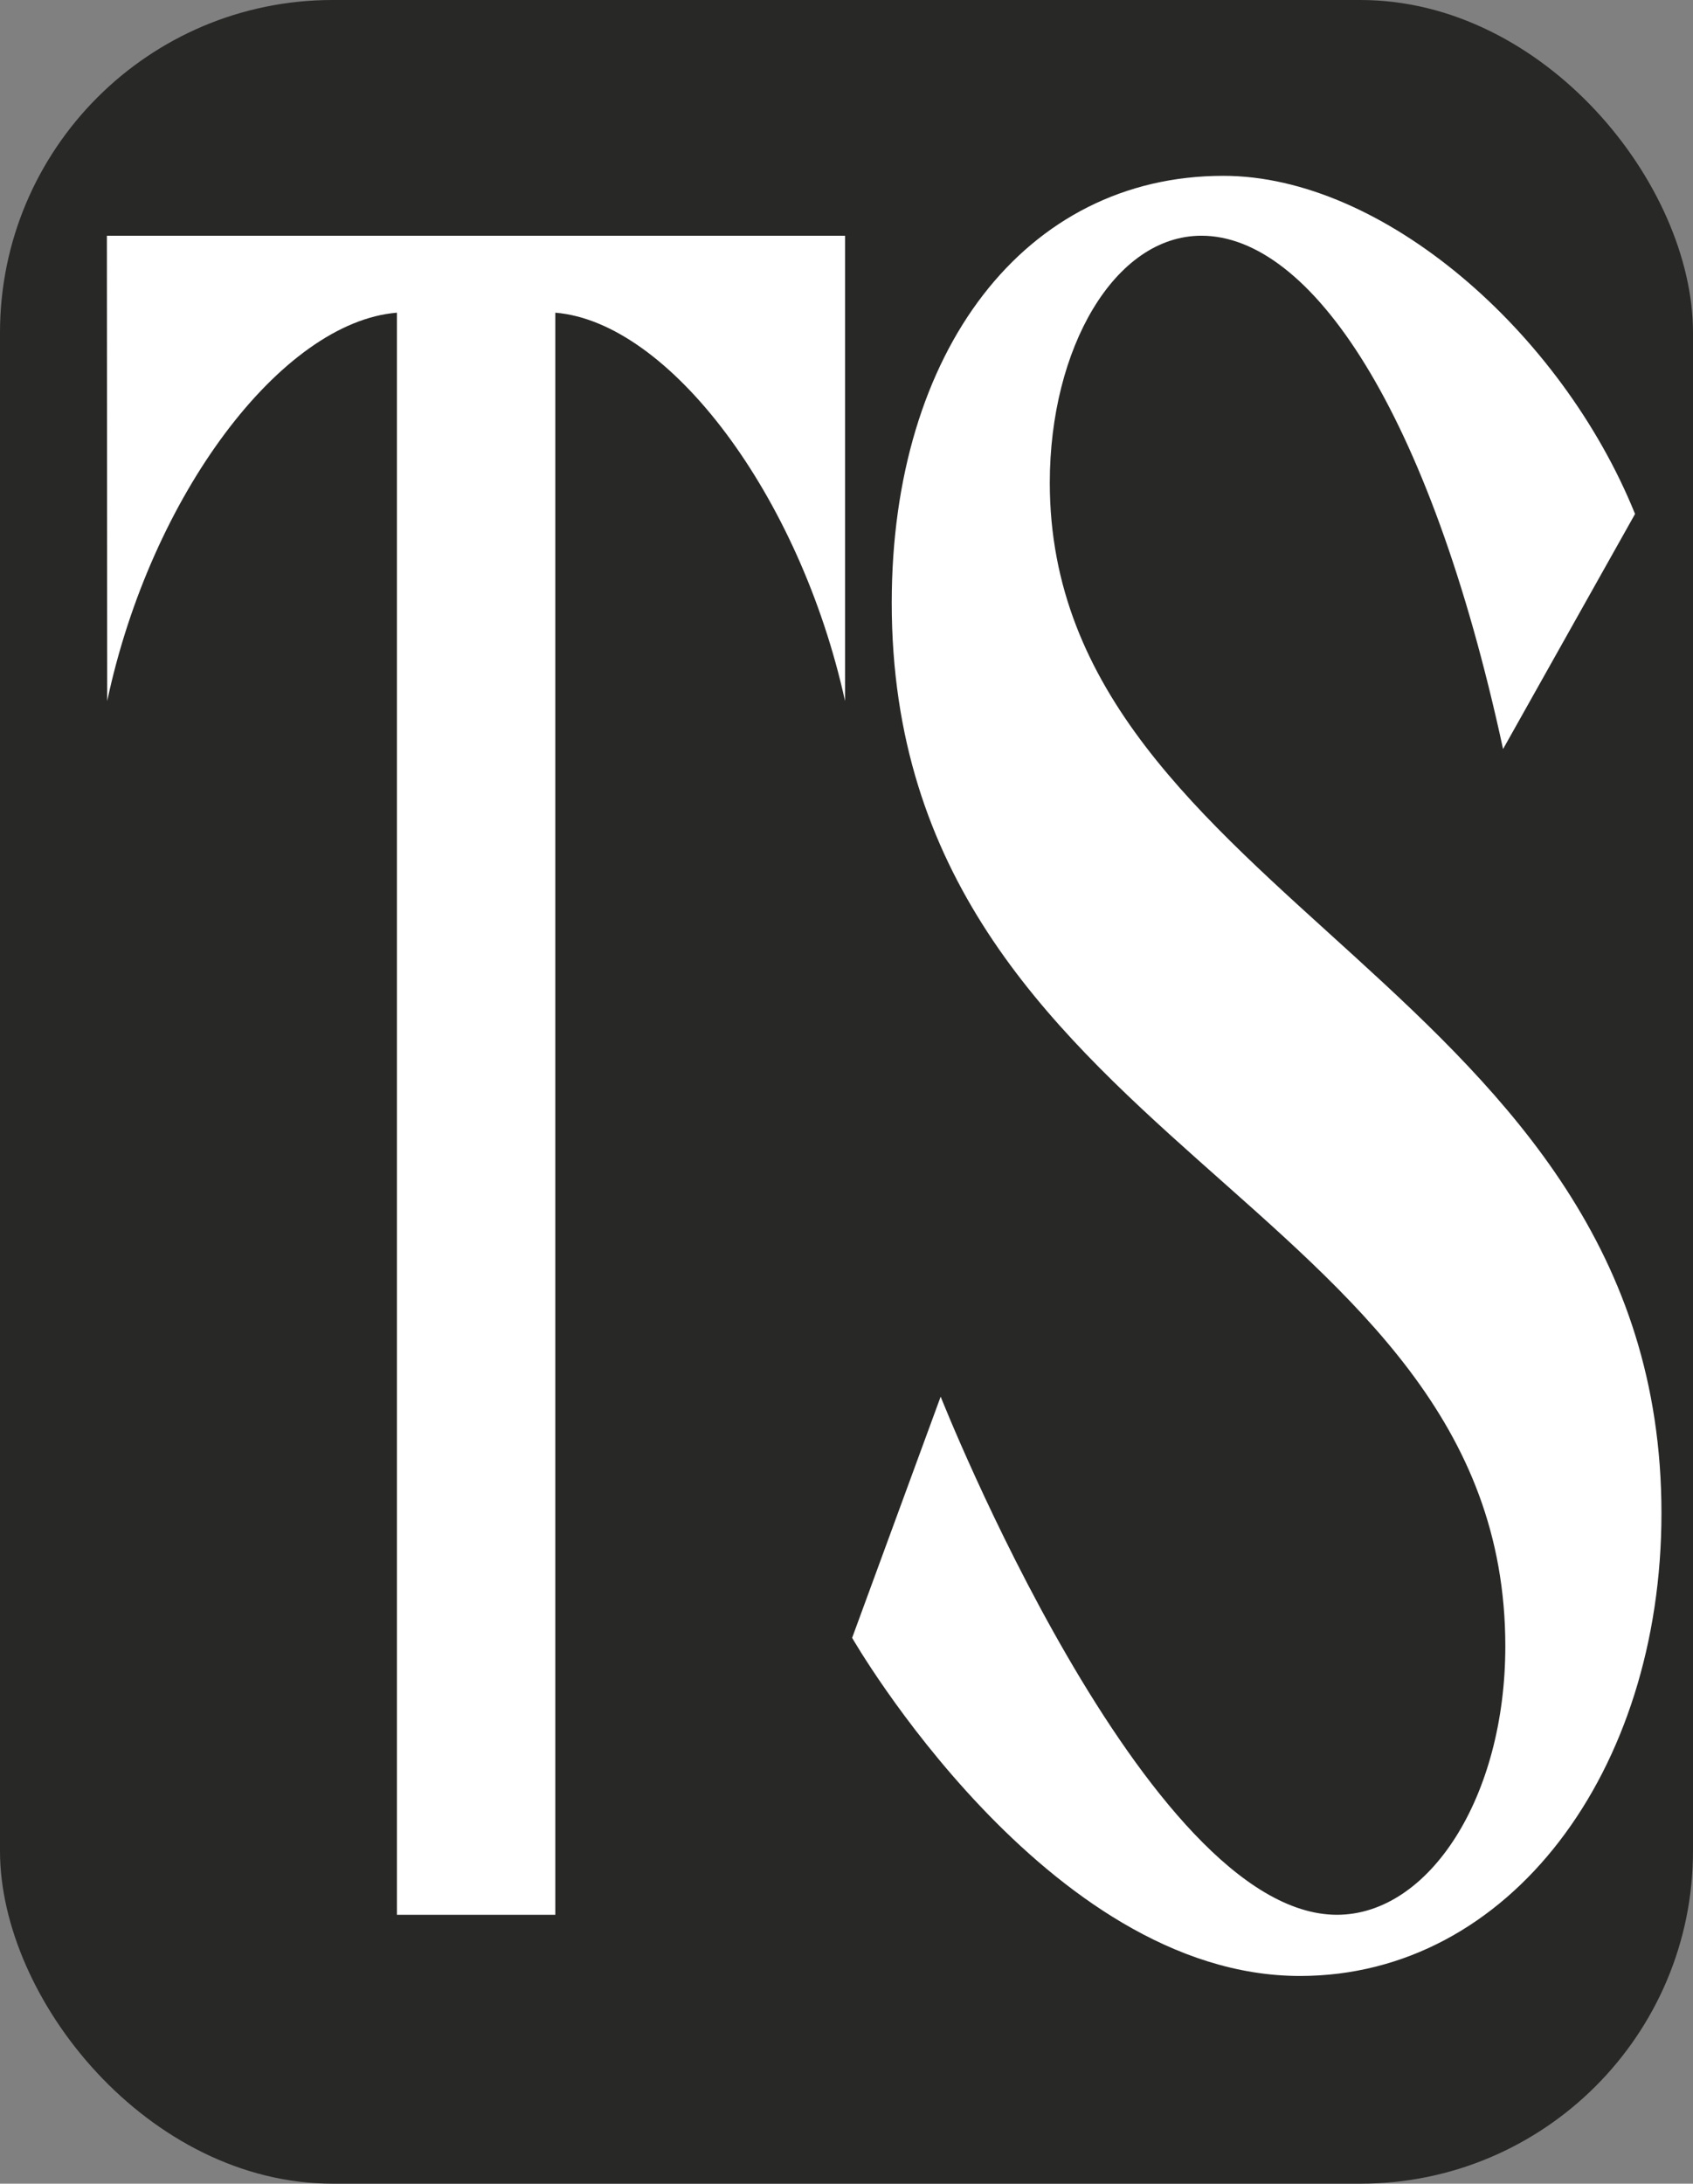 <?xml version="1.0" encoding="UTF-8"?> <svg xmlns="http://www.w3.org/2000/svg" id="Слой_1" data-name="Слой 1" viewBox="0 0 52.59 67.81"><rect x="0" y="0" width="52.59" height="67.81" fill="#808080" stroke="none"/><defs><style>.cls-1{fill:#282827;}.cls-2{fill:#fff;}</style></defs><title>TS</title><rect class="cls-1" width="52.59" height="67.81" rx="10.33"></rect><path class="cls-2" d="M3.32,7.32H26.25V21.77c-1.41-6.4-5.47-11.77-9-12.06V59.46H12.33l0-49.75c-3.58.29-7.64,5.66-9,12.06Z"></path><path class="cls-2" d="M29.22,43.37s6.36,16.09,12.31,16.09c2.86,0,5.23-3.65,5.23-8.34,0-13.93-19.06-15.5-19.06-32.4C27.7,10.9,31.84,5.46,38,5.46c4.95,0,10.5,4.84,12.79,10.5l-4.1,7.3c-2.29-10.58-6-15.94-9.37-15.94-2.7,0-4.71,3.5-4.71,7.67,0,13,19,15.64,19,32,0,8-4.71,14.37-11.23,14.37-7.88,0-13.91-10.5-13.91-10.5Z"></path></svg> 
